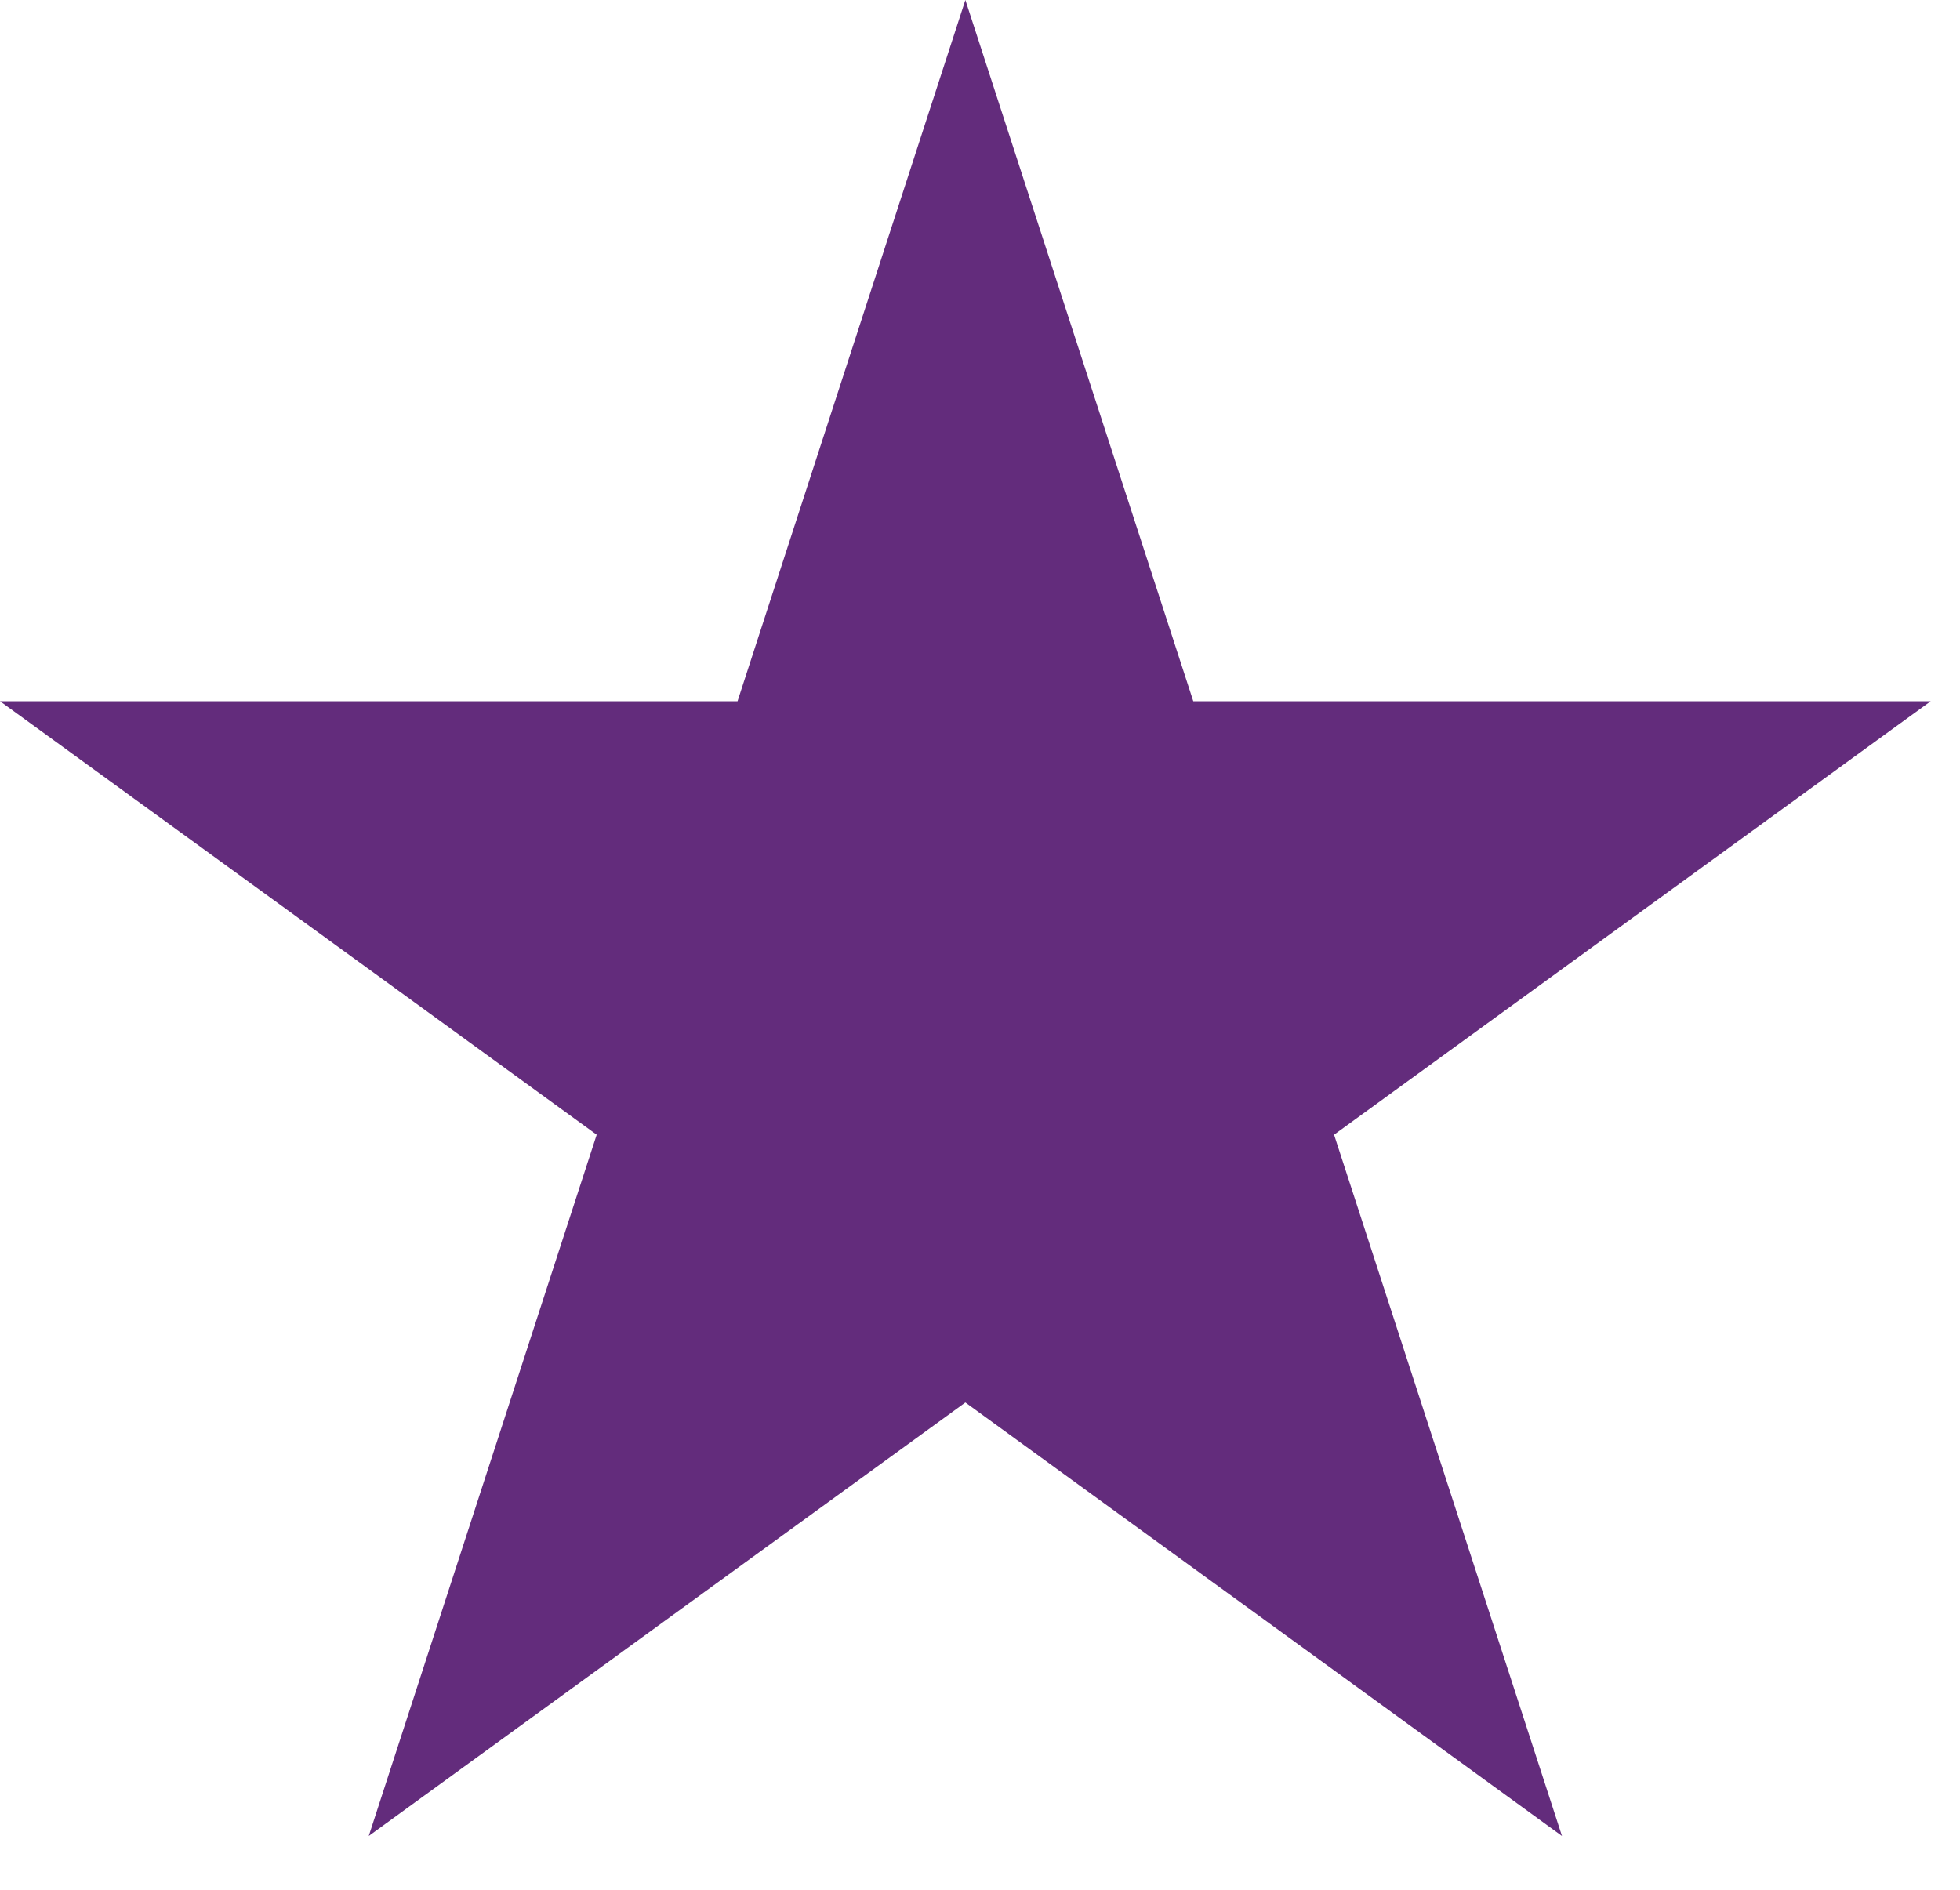 <svg width="28" height="27" viewBox="0 0 28 27" fill="none" xmlns="http://www.w3.org/2000/svg">
<path d="M13.791 0L17.047 10.019L27.581 10.019L19.058 16.212L22.314 26.231L13.791 20.038L5.268 26.231L8.524 16.212L0.001 10.019L10.536 10.019L13.791 0Z" fill="#632C7C"/>
</svg>
